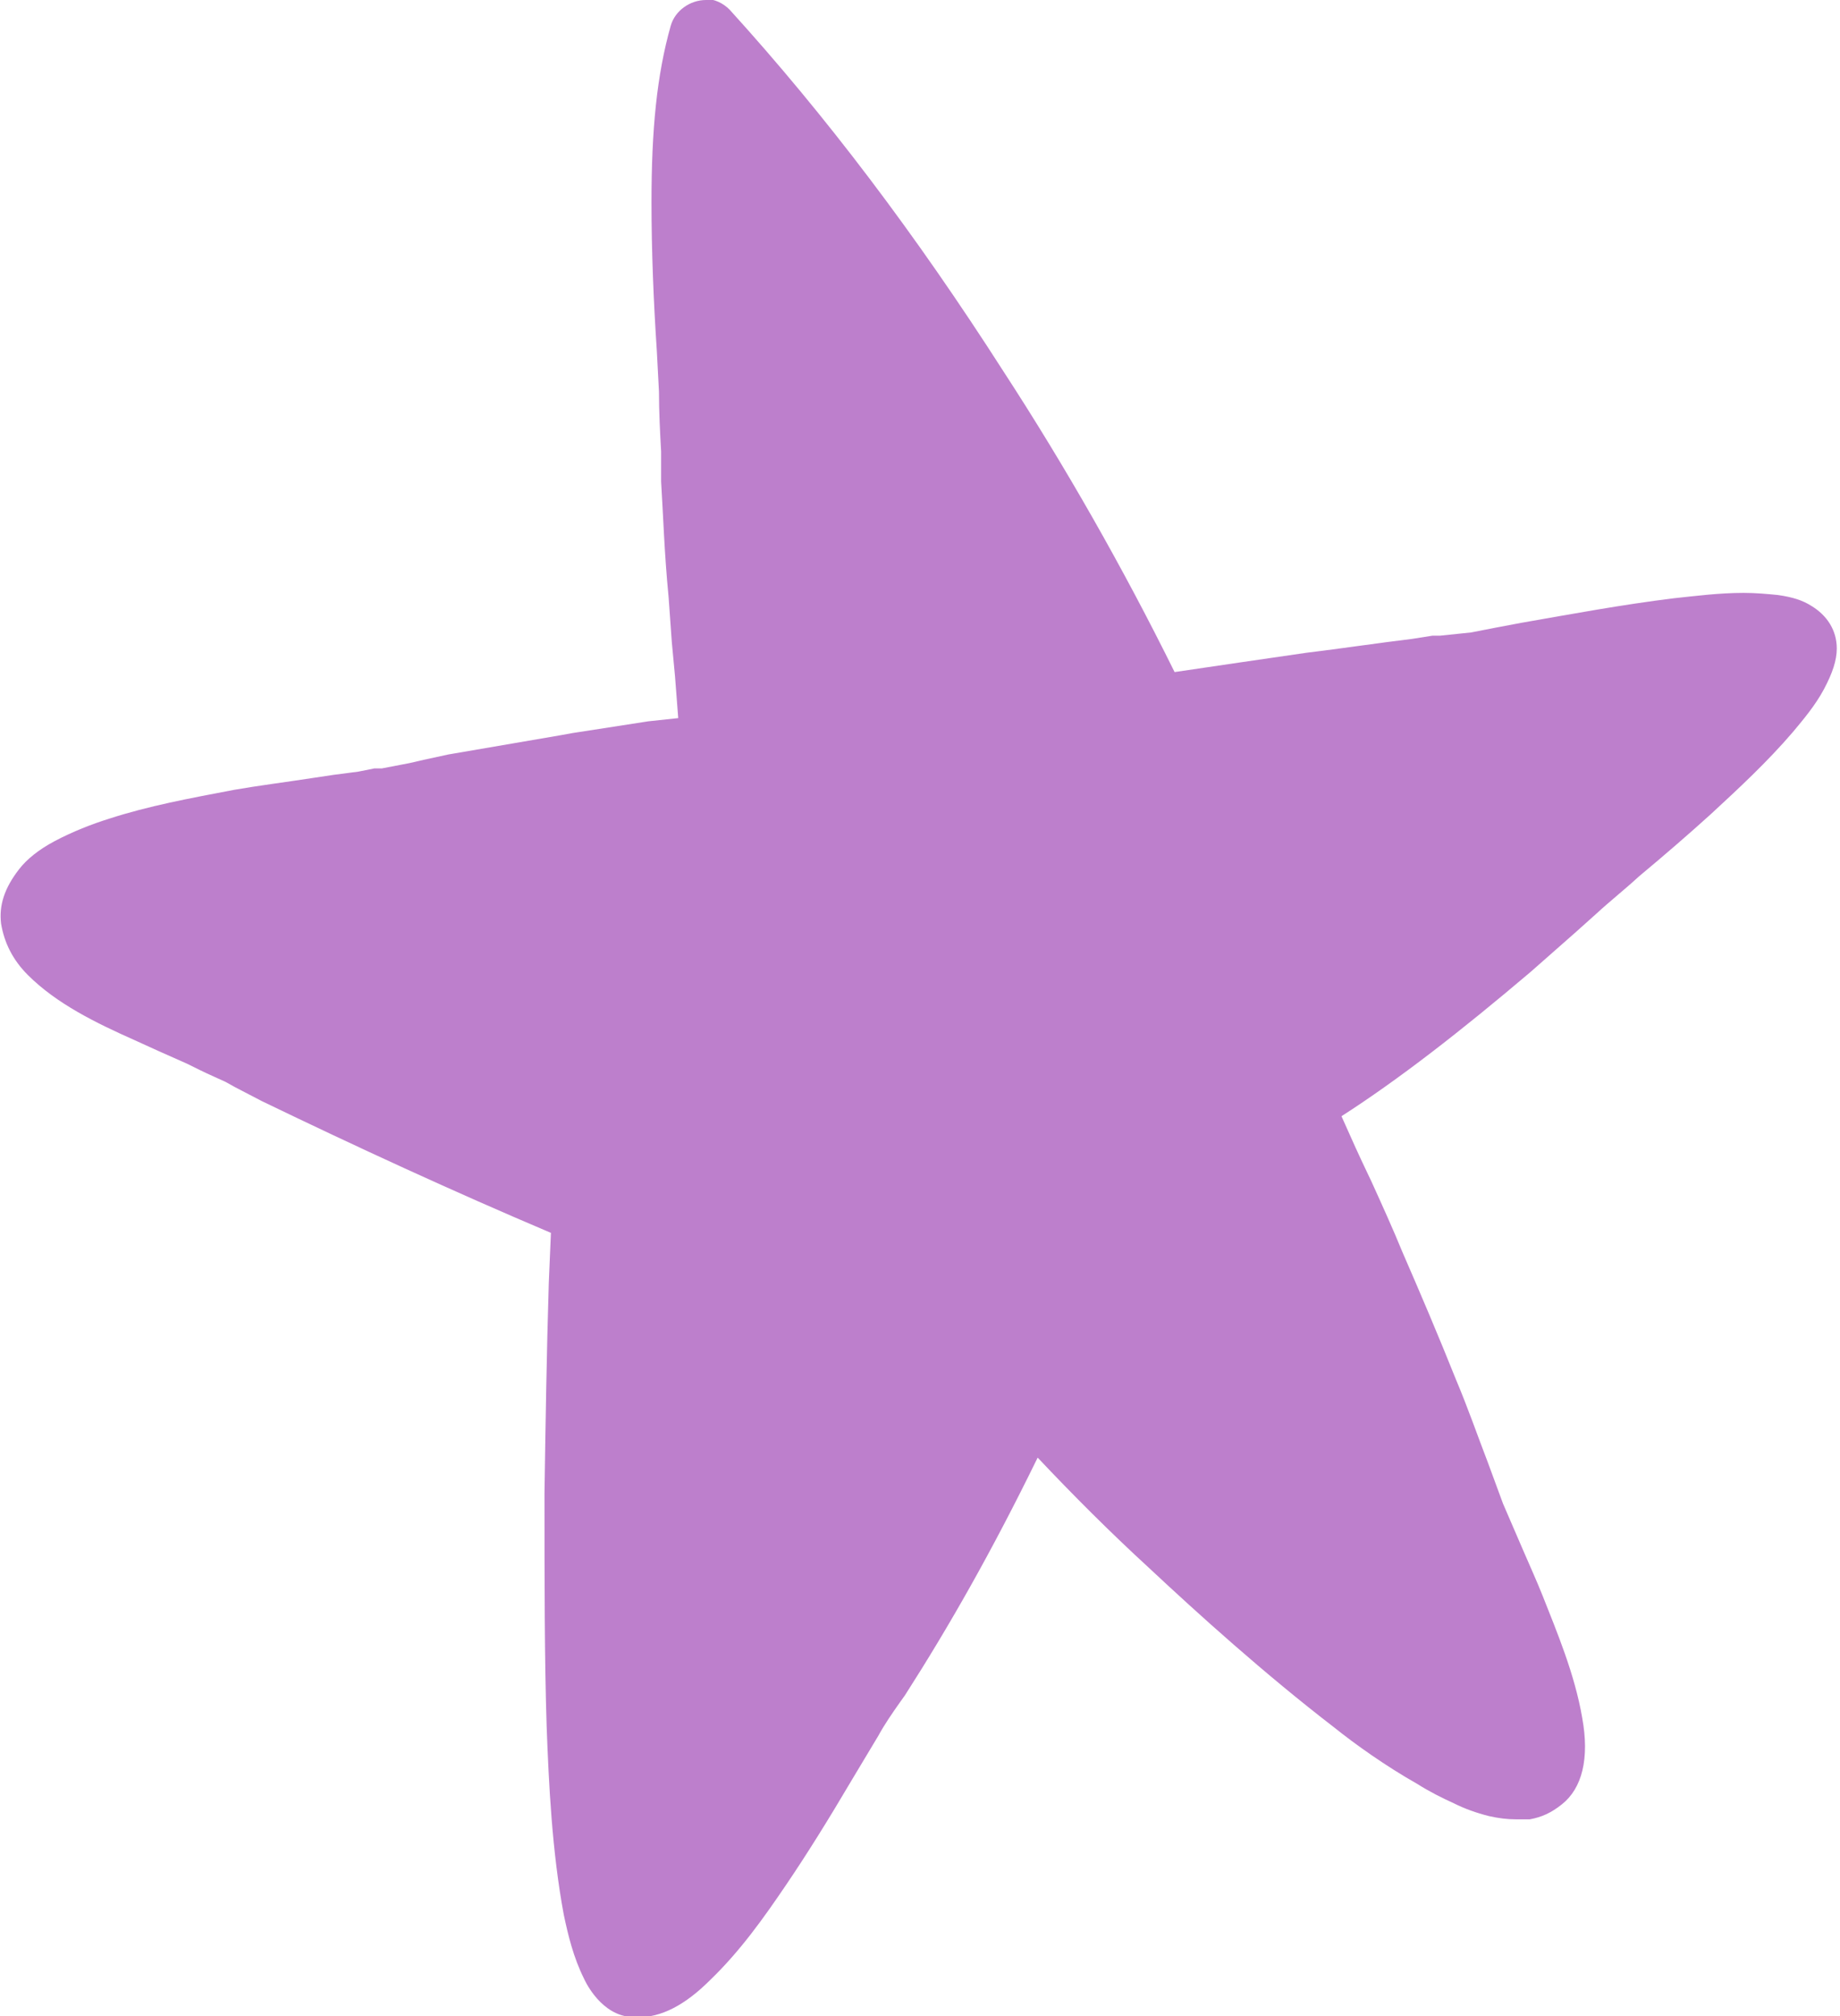 <?xml version="1.0" encoding="UTF-8"?>
<svg id="_內容" data-name="內容" xmlns="http://www.w3.org/2000/svg" viewBox="0 0 17.2 18.84">
  <defs>
    <style>
      .cls-1 {
        fill: #bd7fcc;
      }
    </style>
  </defs>
  <path class="cls-1" d="M6.6,0c-.15,0-.29.1-.33.24-.13.46-.18.97-.18,1.65,0,.46.02.94.05,1.39l.02.38c0,.19.01.38.02.56v.28c.02.32.03.67.07,1.08l.03.42.03.32.03.39-.28.03-.71.11-.11.02c-.35.06-.7.12-1.05.18l-.23.05-.13.03-.26.05h-.07s-.15.03-.15.03l-.23.03-.2.03c-.26.04-.5.07-.73.11-.42.08-.8.15-1.17.27-.16.05-.34.12-.51.21-.15.08-.26.17-.33.26-.14.18-.19.34-.17.51.03.18.11.34.25.48.27.27.64.45,1,.61l.22.1c.09.04.18.08.27.12.08.04.16.08.25.12l.11.05.09.05.25.13c.87.42,1.78.84,2.7,1.23l-.02.47c-.02.65-.03,1.3-.04,1.96,0,.84,0,1.55.02,2.18.02.54.05,1.17.16,1.76.04.19.09.4.19.6,0,0,.13.3.39.35.04,0,.07.01.11.01.22,0,.44-.11.68-.35.28-.27.5-.58.71-.89.19-.28.39-.6.62-.99l.12-.2.12-.2c.06-.11.13-.21.2-.31l.05-.07c.41-.64.81-1.34,1.24-2.22.33.35.68.7,1.04,1.03.46.43,1.08.99,1.73,1.49.2.16.48.36.78.53.11.07.23.13.34.18.1.05.21.09.33.12.09.02.17.03.25.03.04,0,.08,0,.13,0,.11-.02.2-.06.3-.14.19-.15.26-.43.19-.81-.07-.41-.24-.81-.37-1.14-.06-.15-.12-.28-.18-.42l-.19-.44-.14-.38c-.1-.26-.19-.52-.3-.78-.16-.4-.33-.8-.5-1.19-.09-.22-.19-.44-.29-.66l-.09-.19-.06-.13-.13-.29c.53-.34,1.11-.79,1.77-1.35l.42-.37.19-.17c.13-.12.27-.23.4-.35.24-.2.46-.39.67-.58.26-.24.53-.49.77-.77.1-.12.21-.25.29-.4.08-.15.12-.27.12-.38,0-.17-.09-.31-.24-.4-.08-.05-.17-.08-.31-.1-.1-.01-.21-.02-.32-.02-.23,0-.46.03-.65.05-.49.06-.97.15-1.43.23-.16.03-.32.06-.47.09l-.29.03h-.07s-.19.03-.19.03c-.33.04-.66.09-.99.13-.41.06-.83.12-1.23.18-.48-.97-1.02-1.92-1.6-2.81-.82-1.28-1.66-2.39-2.56-3.38-.06-.06-.14-.1-.23-.1"/>
</svg>